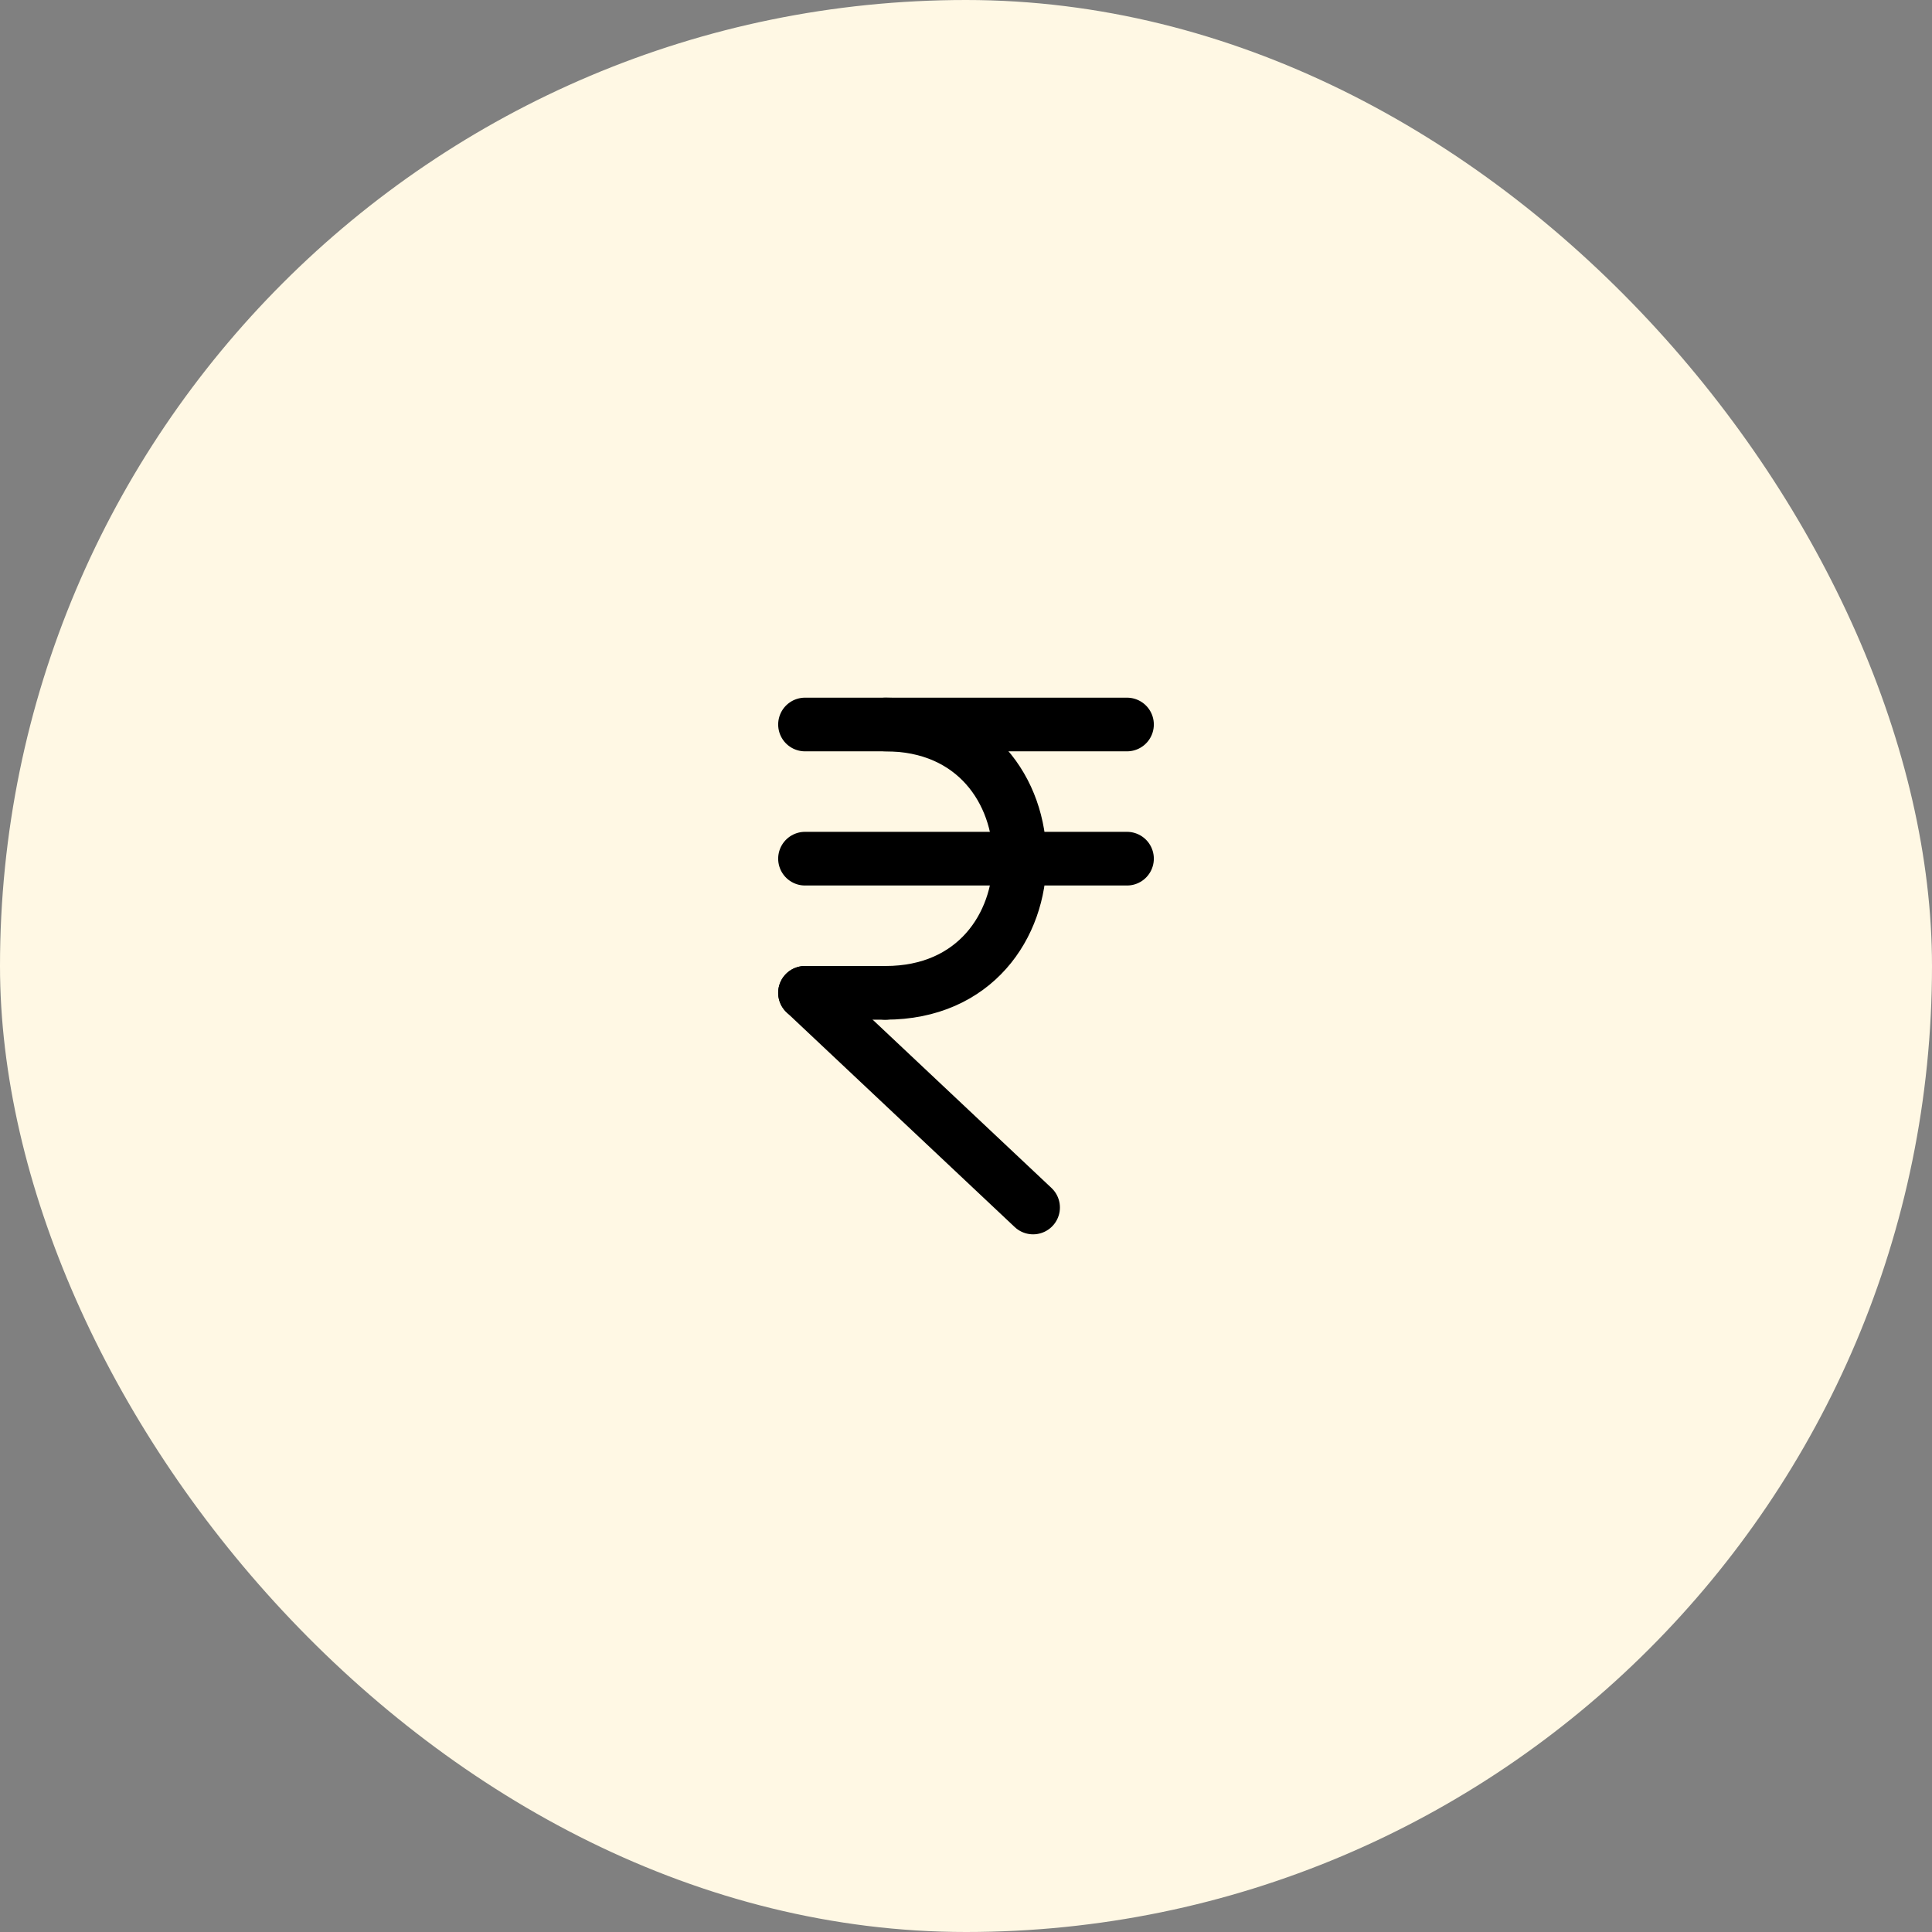 <svg width="72" height="72" viewBox="0 0 72 72" fill="none" xmlns="http://www.w3.org/2000/svg">
<rect x="0" y="0" width="72" height="72" fill="#808080" stroke="none"/>
<rect width="72" height="72" rx="36" fill="#FFF8E4"/>
<path d="M30 27H42" stroke="black" stroke-width="2" stroke-linecap="round" stroke-linejoin="round"/>
<path d="M30 32H42" stroke="black" stroke-width="2" stroke-linecap="round" stroke-linejoin="round"/>
<path d="M30 37L38.5 45" stroke="black" stroke-width="2" stroke-linecap="round" stroke-linejoin="round"/>
<path d="M30 37H33" stroke="black" stroke-width="2" stroke-linecap="round" stroke-linejoin="round"/>
<path d="M33 37C39.667 37 39.667 27 33 27" stroke="black" stroke-width="2" stroke-linecap="round" stroke-linejoin="round"/>
</svg>
